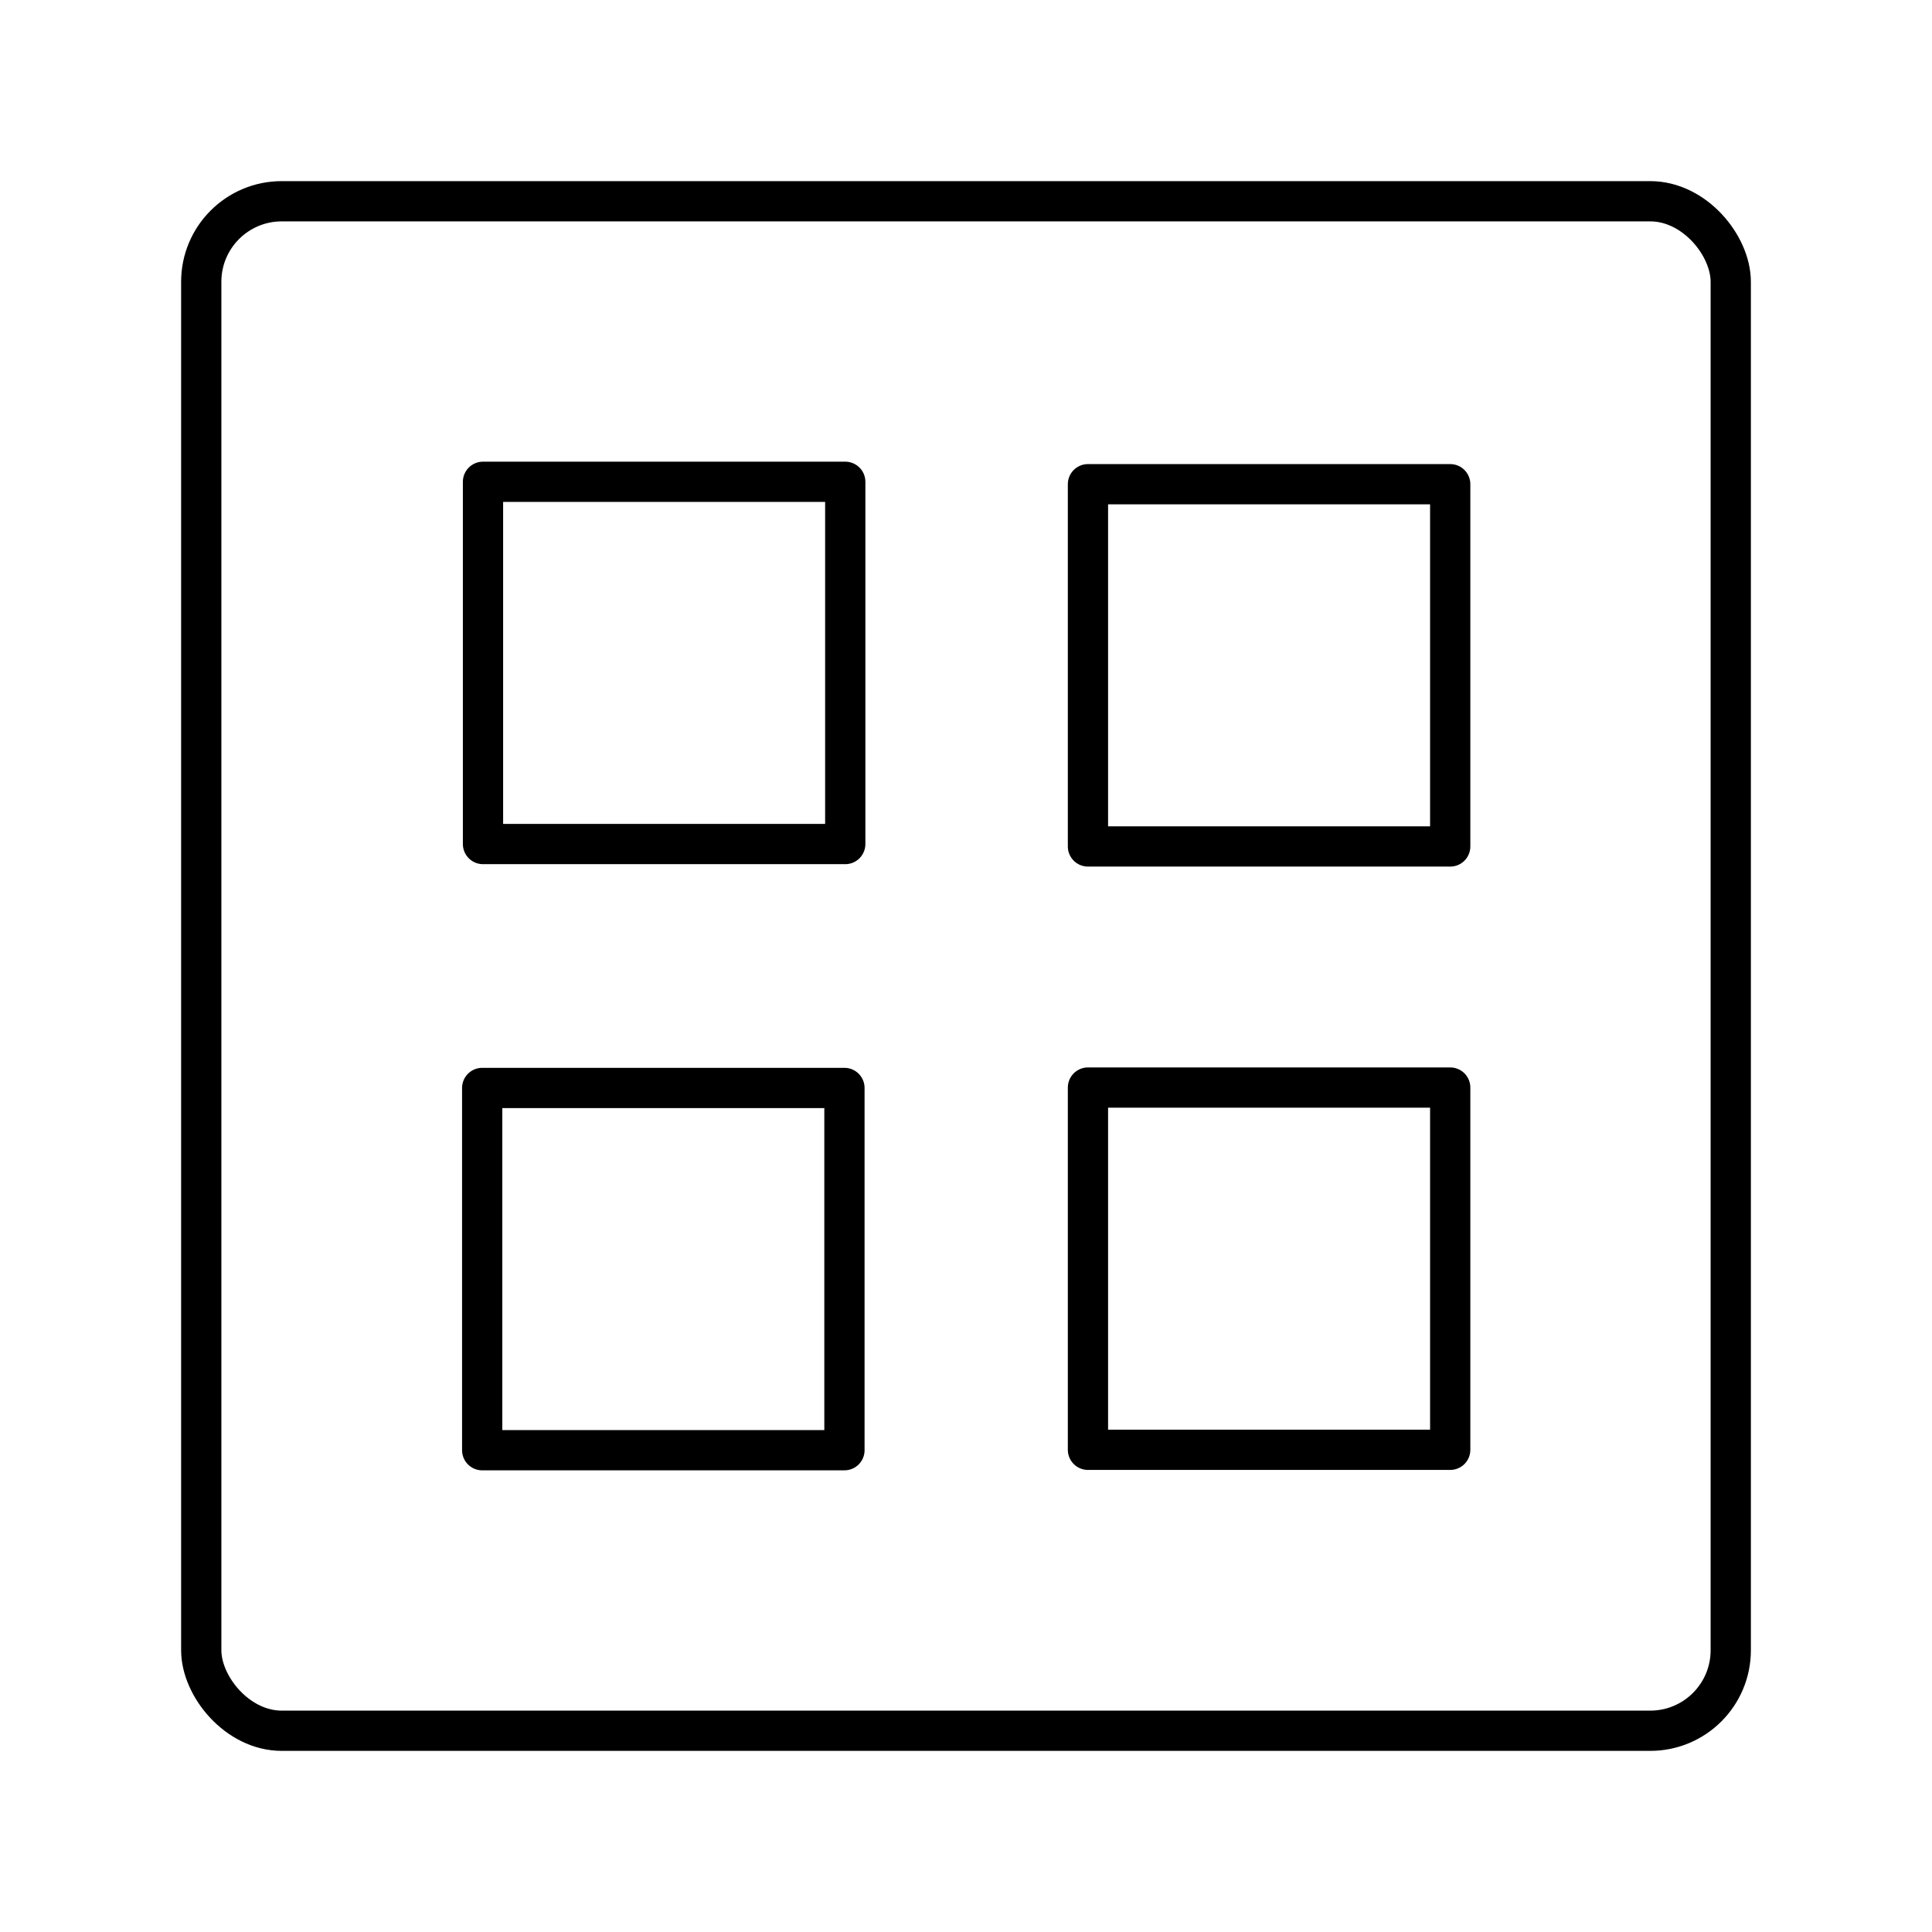 <?xml version="1.0" encoding="utf-8"?><!-- Uploaded to: SVG Repo, www.svgrepo.com, Generator: SVG Repo Mixer Tools -->
<svg width="800px" height="800px" viewBox="0 0 48 48" id="Layer_2" data-name="Layer 2" xmlns="http://www.w3.org/2000/svg"><defs><style>.cls-1{fill:none;stroke:#000000;stroke-linecap:round;stroke-linejoin:round;}</style></defs><rect class="cls-1" x="5" y="5" width="38" height="38" rx="2"/><rect class="cls-1" x="12" y="11.97" width="9" height="9"/><rect class="cls-1" x="27.03" y="12.03" width="9" height="9"/><rect class="cls-1" x="11.97" y="27.03" width="9" height="9" transform="translate(-15.05 48) rotate(-90)"/><rect class="cls-1" x="27.03" y="27.03" width="9" height="9" transform="translate(0 63.05) rotate(-90)"/></svg>